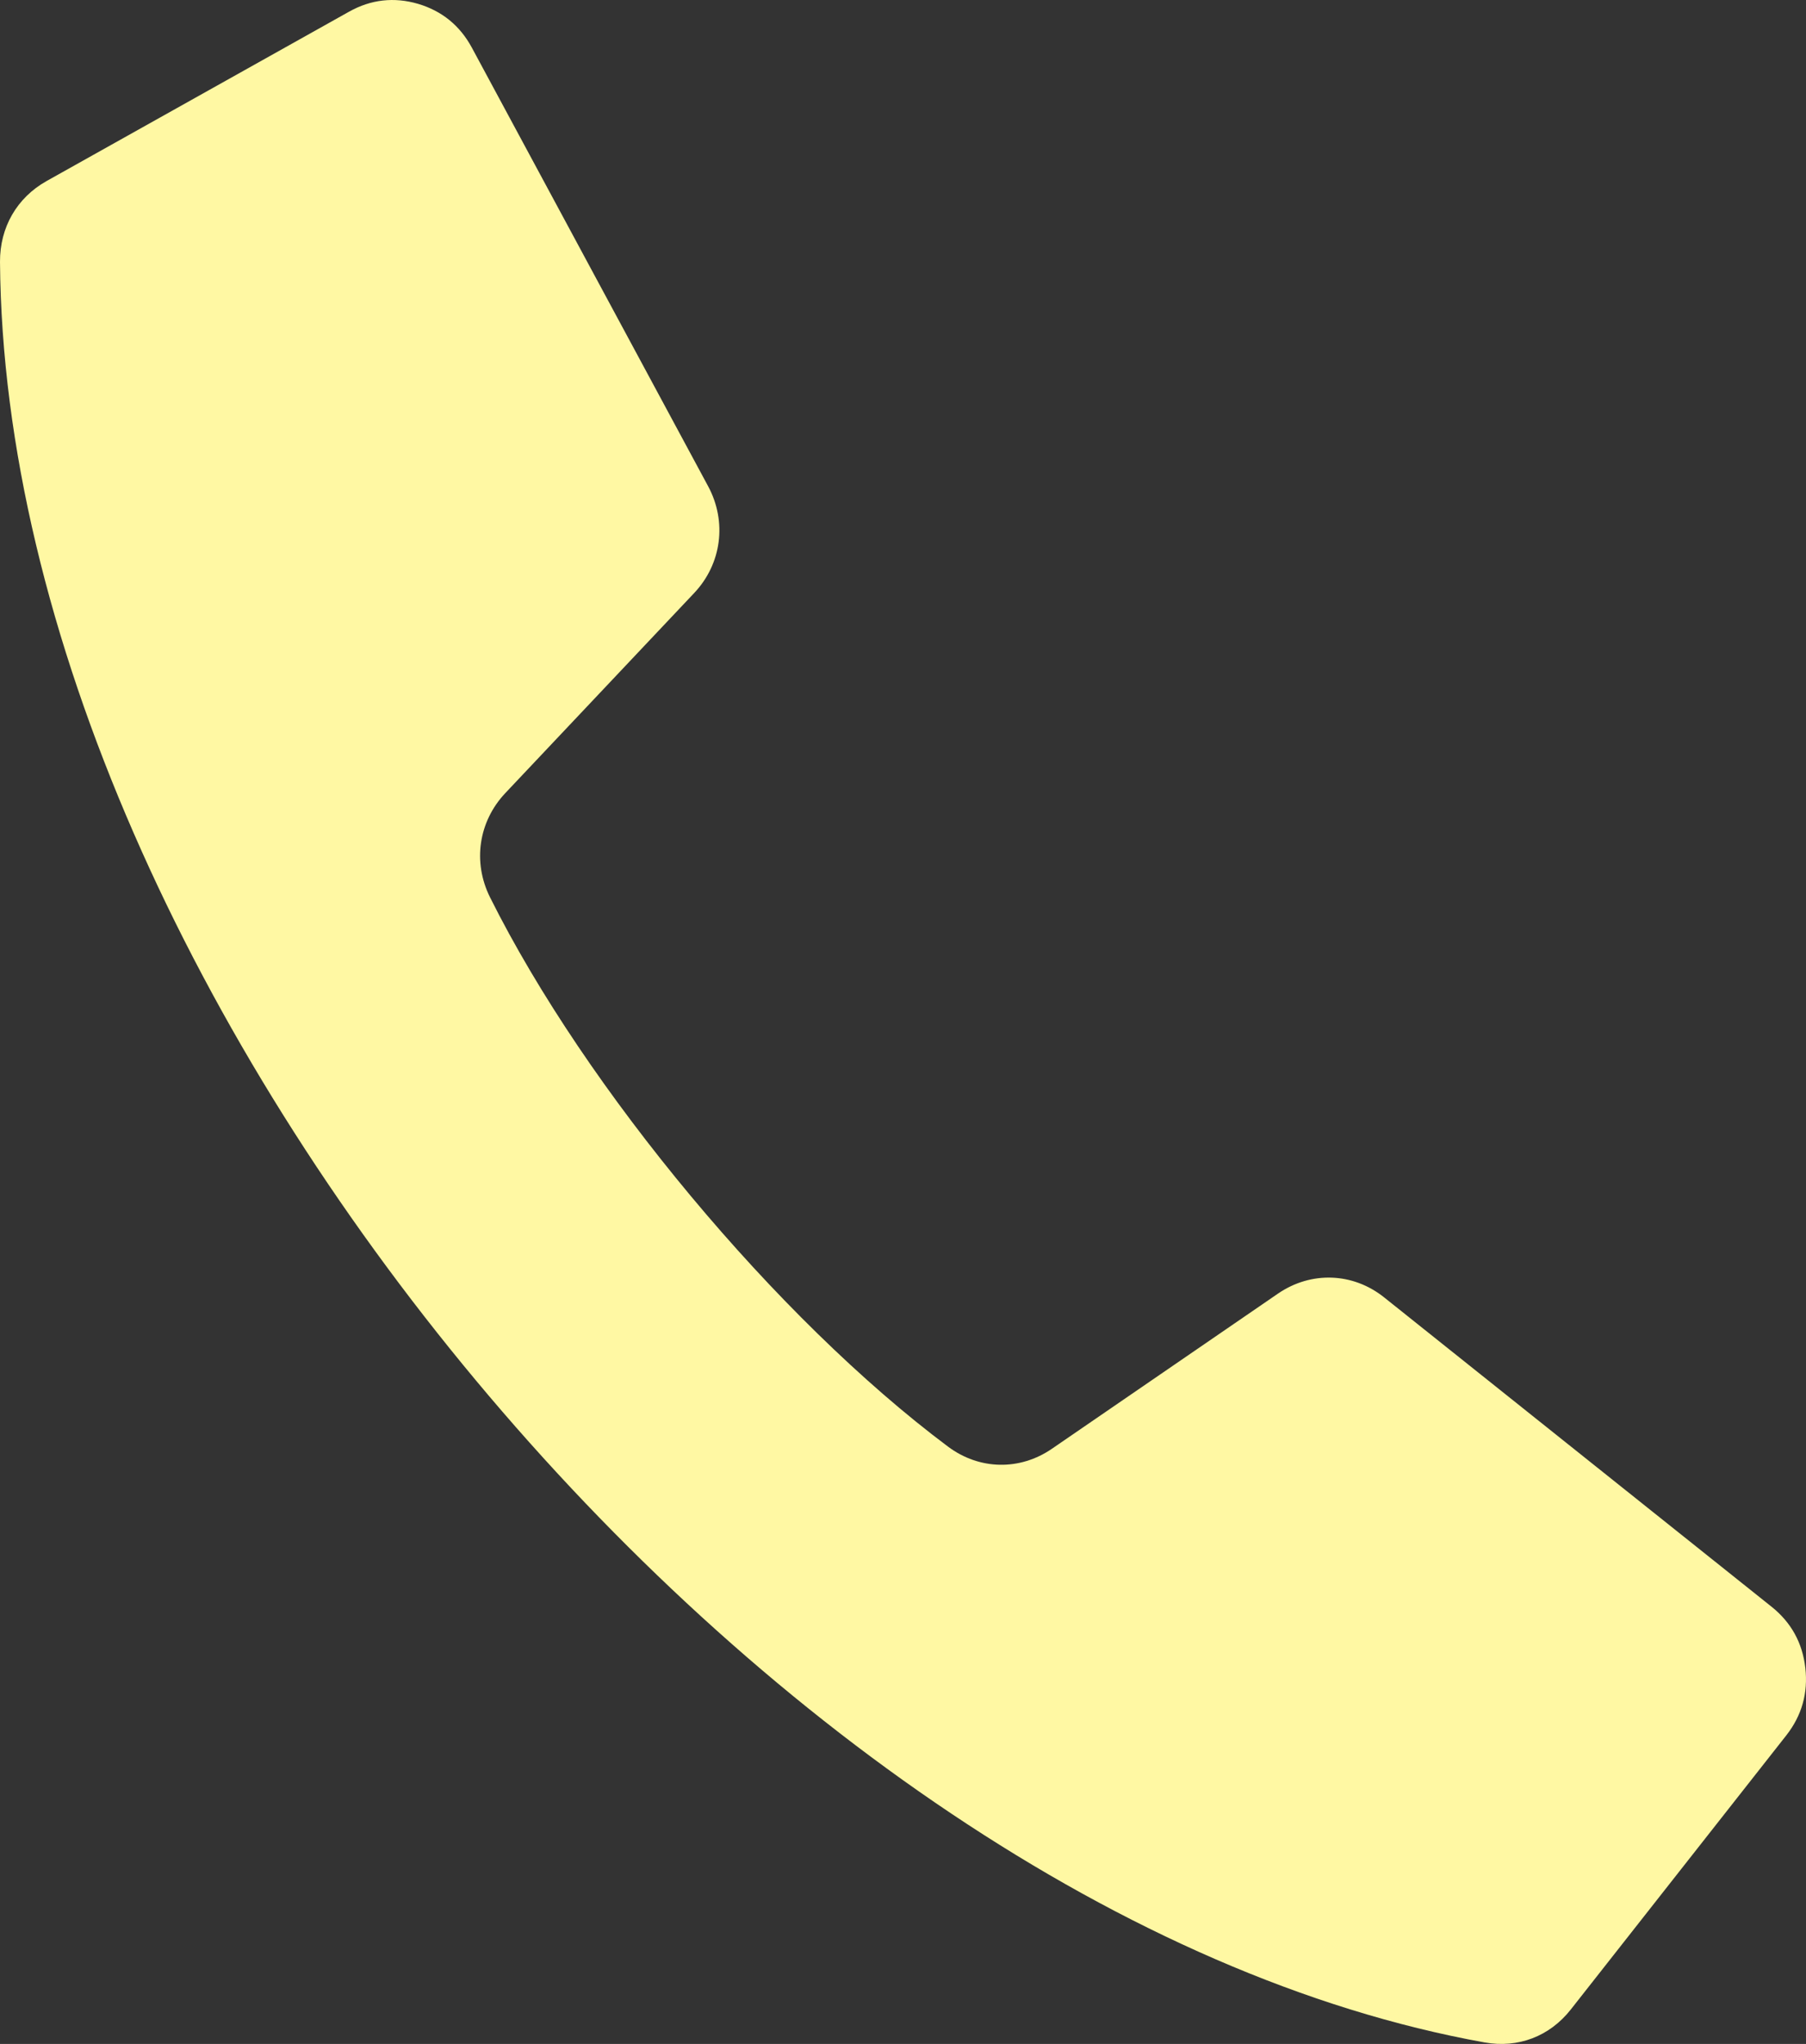 <svg xmlns="http://www.w3.org/2000/svg" width="38" height="43" viewBox="0 0 38 43" fill="none"><rect x="0" y="0" width="38" height="43" fill="#333333" stroke="none"/><path fill-rule="evenodd" clip-rule="evenodd" d="M0.978 3.81L7.348 0.244C7.806 -0.012 8.292 -0.066 8.794 0.08C9.297 0.229 9.677 0.537 9.928 1.002L14.9 10.23C15.301 10.976 15.185 11.863 14.606 12.476L10.633 16.684C10.068 17.283 9.942 18.136 10.31 18.876C12.329 22.922 16.347 27.741 19.948 30.434C20.606 30.926 21.458 30.943 22.134 30.478L26.892 27.213C27.587 26.738 28.468 26.769 29.125 27.295L37.277 33.803C37.688 34.132 37.926 34.562 37.986 35.09C38.046 35.616 37.912 36.091 37.587 36.506L33.051 42.275C32.606 42.841 31.941 43.094 31.239 42.968C16.166 40.259 0.12 21.019 3.52687e-05 5.51C-0.004 4.782 0.356 4.16 0.978 3.81Z" fill="#FFF8A3"></path></svg>
